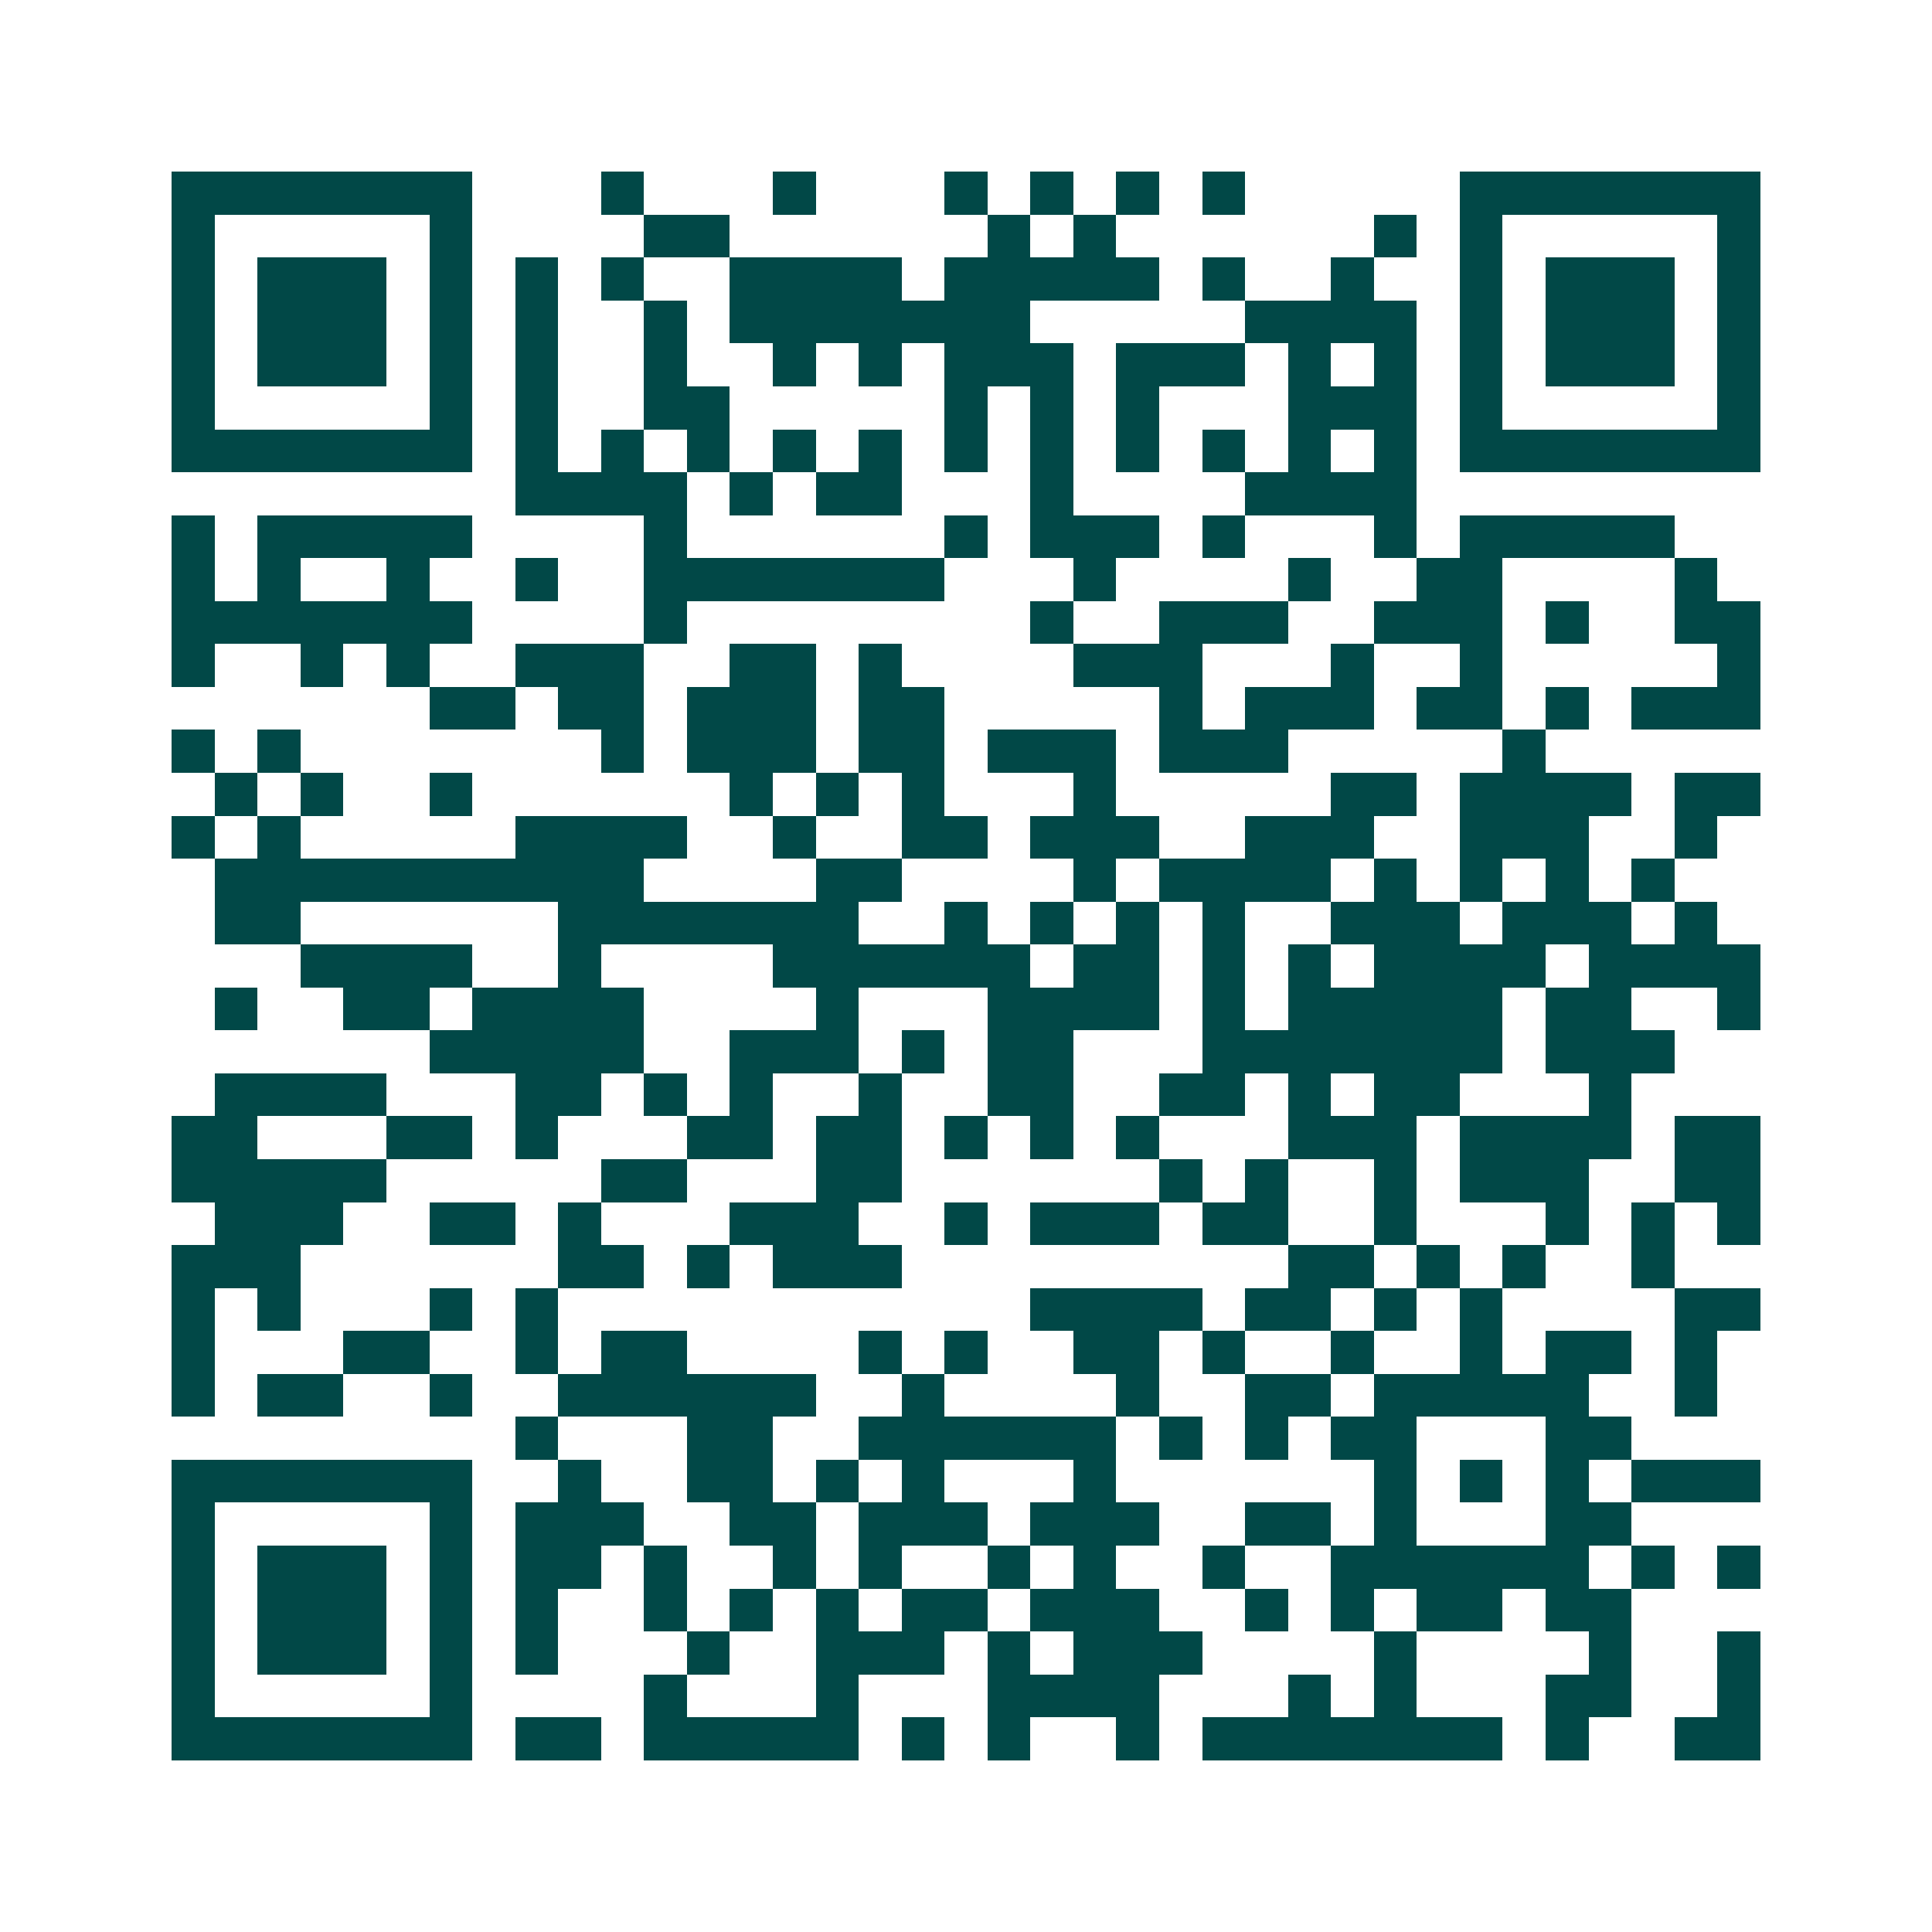 <svg xmlns="http://www.w3.org/2000/svg" width="200" height="200" viewBox="0 0 45 45" shape-rendering="crispEdges"><path fill="#ffffff" d="M0 0h45v45H0z"/><path stroke="#014847" d="M4 4.5h7m3 0h1m3 0h1m3 0h1m1 0h1m1 0h1m1 0h1m5 0h7M4 5.5h1m5 0h1m4 0h2m6 0h1m1 0h1m6 0h1m1 0h1m5 0h1M4 6.5h1m1 0h3m1 0h1m1 0h1m1 0h1m2 0h4m1 0h5m1 0h1m2 0h1m2 0h1m1 0h3m1 0h1M4 7.5h1m1 0h3m1 0h1m1 0h1m2 0h1m1 0h7m5 0h4m1 0h1m1 0h3m1 0h1M4 8.5h1m1 0h3m1 0h1m1 0h1m2 0h1m2 0h1m1 0h1m1 0h3m1 0h3m1 0h1m1 0h1m1 0h1m1 0h3m1 0h1M4 9.5h1m5 0h1m1 0h1m2 0h2m5 0h1m1 0h1m1 0h1m3 0h3m1 0h1m5 0h1M4 10.5h7m1 0h1m1 0h1m1 0h1m1 0h1m1 0h1m1 0h1m1 0h1m1 0h1m1 0h1m1 0h1m1 0h1m1 0h7M12 11.5h4m1 0h1m1 0h2m3 0h1m4 0h4M4 12.5h1m1 0h5m4 0h1m6 0h1m1 0h3m1 0h1m3 0h1m1 0h5M4 13.5h1m1 0h1m2 0h1m2 0h1m2 0h7m3 0h1m4 0h1m2 0h2m4 0h1M4 14.5h7m4 0h1m8 0h1m2 0h3m2 0h3m1 0h1m2 0h2M4 15.5h1m2 0h1m1 0h1m2 0h3m2 0h2m1 0h1m4 0h3m3 0h1m2 0h1m5 0h1M10 16.5h2m1 0h2m1 0h3m1 0h2m5 0h1m1 0h3m1 0h2m1 0h1m1 0h3M4 17.5h1m1 0h1m7 0h1m1 0h3m1 0h2m1 0h3m1 0h3m5 0h1M5 18.5h1m1 0h1m2 0h1m6 0h1m1 0h1m1 0h1m3 0h1m5 0h2m1 0h4m1 0h2M4 19.5h1m1 0h1m5 0h4m2 0h1m2 0h2m1 0h3m2 0h3m2 0h3m2 0h1M5 20.5h10m4 0h2m4 0h1m1 0h4m1 0h1m1 0h1m1 0h1m1 0h1M5 21.5h2m6 0h7m2 0h1m1 0h1m1 0h1m1 0h1m2 0h3m1 0h3m1 0h1M7 22.5h4m2 0h1m4 0h6m1 0h2m1 0h1m1 0h1m1 0h4m1 0h4M5 23.5h1m2 0h2m1 0h4m4 0h1m3 0h4m1 0h1m1 0h5m1 0h2m2 0h1M10 24.5h5m2 0h3m1 0h1m1 0h2m3 0h7m1 0h3M5 25.5h4m3 0h2m1 0h1m1 0h1m2 0h1m2 0h2m2 0h2m1 0h1m1 0h2m3 0h1M4 26.5h2m3 0h2m1 0h1m3 0h2m1 0h2m1 0h1m1 0h1m1 0h1m3 0h3m1 0h4m1 0h2M4 27.5h5m5 0h2m3 0h2m6 0h1m1 0h1m2 0h1m1 0h3m2 0h2M5 28.5h3m2 0h2m1 0h1m3 0h3m2 0h1m1 0h3m1 0h2m2 0h1m3 0h1m1 0h1m1 0h1M4 29.5h3m6 0h2m1 0h1m1 0h3m9 0h2m1 0h1m1 0h1m2 0h1M4 30.5h1m1 0h1m3 0h1m1 0h1m11 0h4m1 0h2m1 0h1m1 0h1m4 0h2M4 31.5h1m3 0h2m2 0h1m1 0h2m4 0h1m1 0h1m2 0h2m1 0h1m2 0h1m2 0h1m1 0h2m1 0h1M4 32.5h1m1 0h2m2 0h1m2 0h6m2 0h1m4 0h1m2 0h2m1 0h5m2 0h1M12 33.5h1m3 0h2m2 0h6m1 0h1m1 0h1m1 0h2m3 0h2M4 34.5h7m2 0h1m2 0h2m1 0h1m1 0h1m3 0h1m6 0h1m1 0h1m1 0h1m1 0h3M4 35.5h1m5 0h1m1 0h3m2 0h2m1 0h3m1 0h3m2 0h2m1 0h1m3 0h2M4 36.5h1m1 0h3m1 0h1m1 0h2m1 0h1m2 0h1m1 0h1m2 0h1m1 0h1m2 0h1m2 0h6m1 0h1m1 0h1M4 37.5h1m1 0h3m1 0h1m1 0h1m2 0h1m1 0h1m1 0h1m1 0h2m1 0h3m2 0h1m1 0h1m1 0h2m1 0h2M4 38.5h1m1 0h3m1 0h1m1 0h1m3 0h1m2 0h3m1 0h1m1 0h3m4 0h1m4 0h1m2 0h1M4 39.5h1m5 0h1m4 0h1m3 0h1m3 0h4m3 0h1m1 0h1m3 0h2m2 0h1M4 40.5h7m1 0h2m1 0h5m1 0h1m1 0h1m2 0h1m1 0h7m1 0h1m2 0h2"/></svg>
